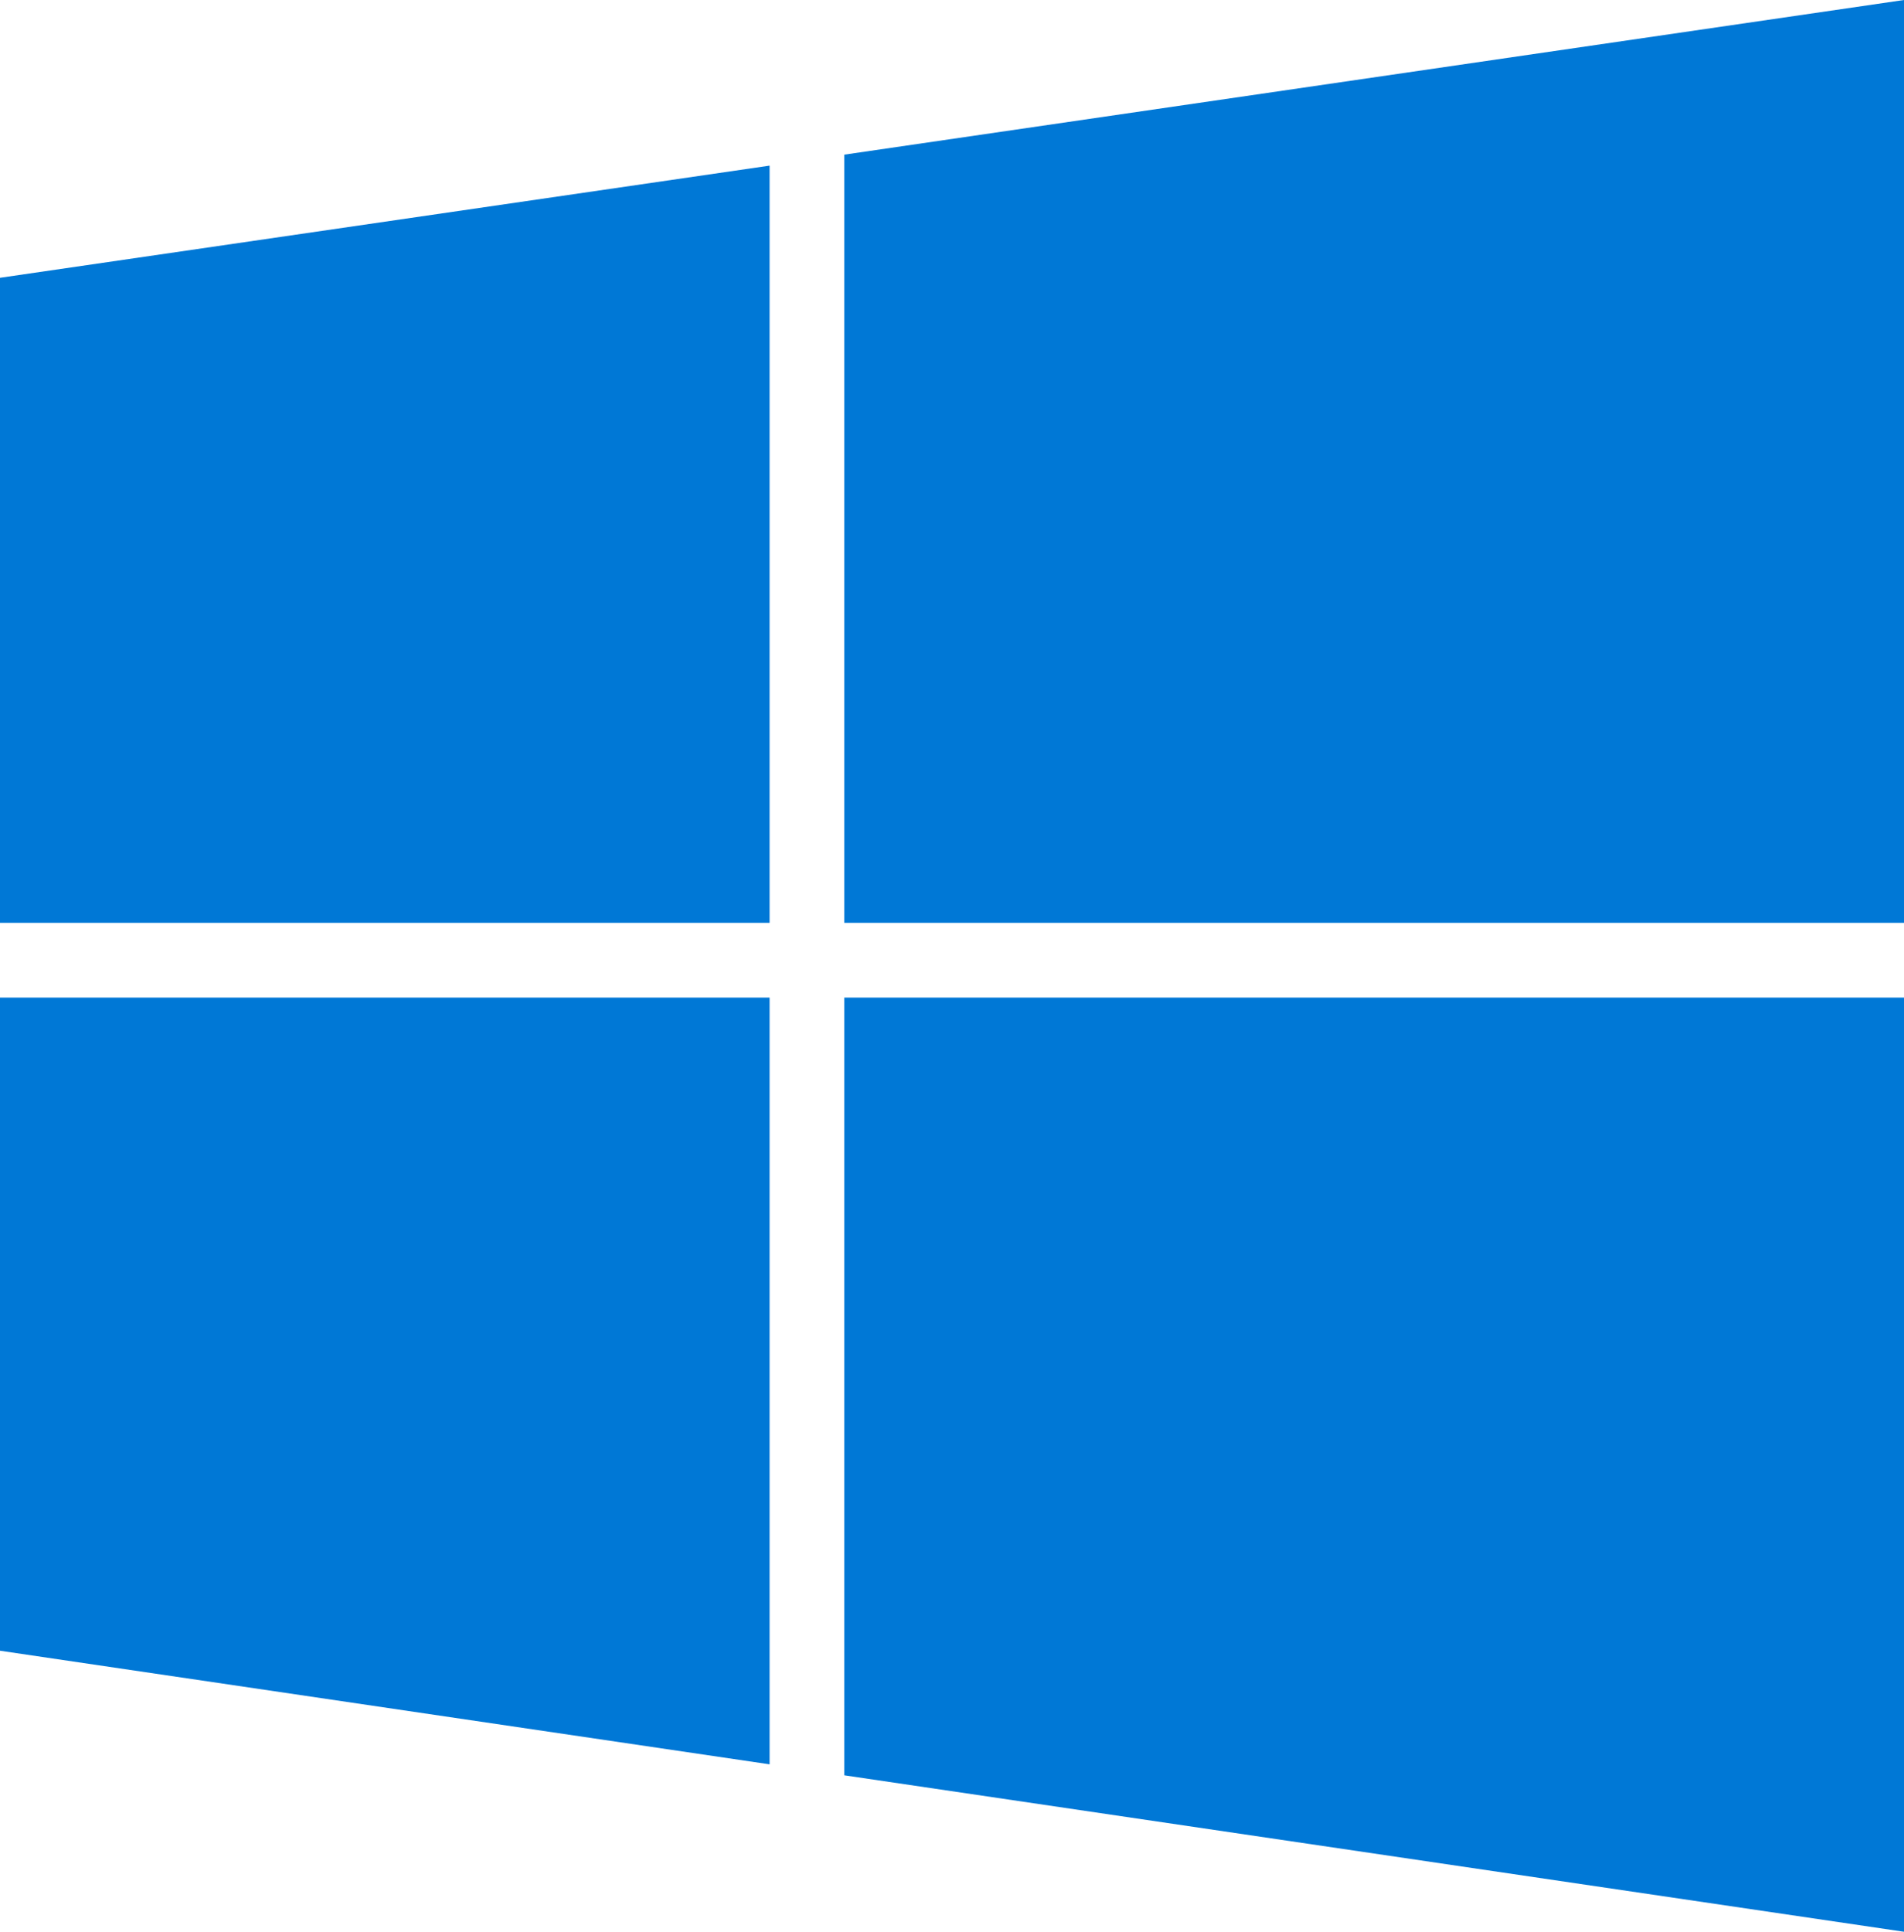 <svg id="a86c6a5c-e560-442e-9174-0a55e835dc99" data-name="svg2" xmlns="http://www.w3.org/2000/svg" viewBox="0 0 105.79 107.3"><g id="f1203f06-d969-40db-a049-9670692dc8b5" data-name="g4186"><polygon id="a3b7c658-dc05-4273-93b3-6c141e87a5b0" data-name="svg 23" points="46.91 51.26 105.79 51.26 105.79 0 46.91 8.59 46.91 51.26" style="fill:#0078d6"/><polygon id="aeee2dde-f7c5-4a23-9ba2-e4a48d3965f9" data-name="svg 24" points="42.76 51.26 42.76 9.2 0 15.43 0 51.26 42.76 51.26" style="fill:#0078d6"/><polygon id="aadf415f-2c5b-4029-86ee-123f51094921" data-name="svg 25" points="42.76 55.41 0 55.41 0 91.69 42.76 98 42.76 55.41" style="fill:#0078d6"/><polygon id="ae720938-015a-405a-8223-ad7650dc76d3" data-name="svg 26" points="46.91 55.41 46.91 98.61 105.79 107.3 105.79 55.41 46.91 55.41" style="fill:#0078d6"/></g></svg>